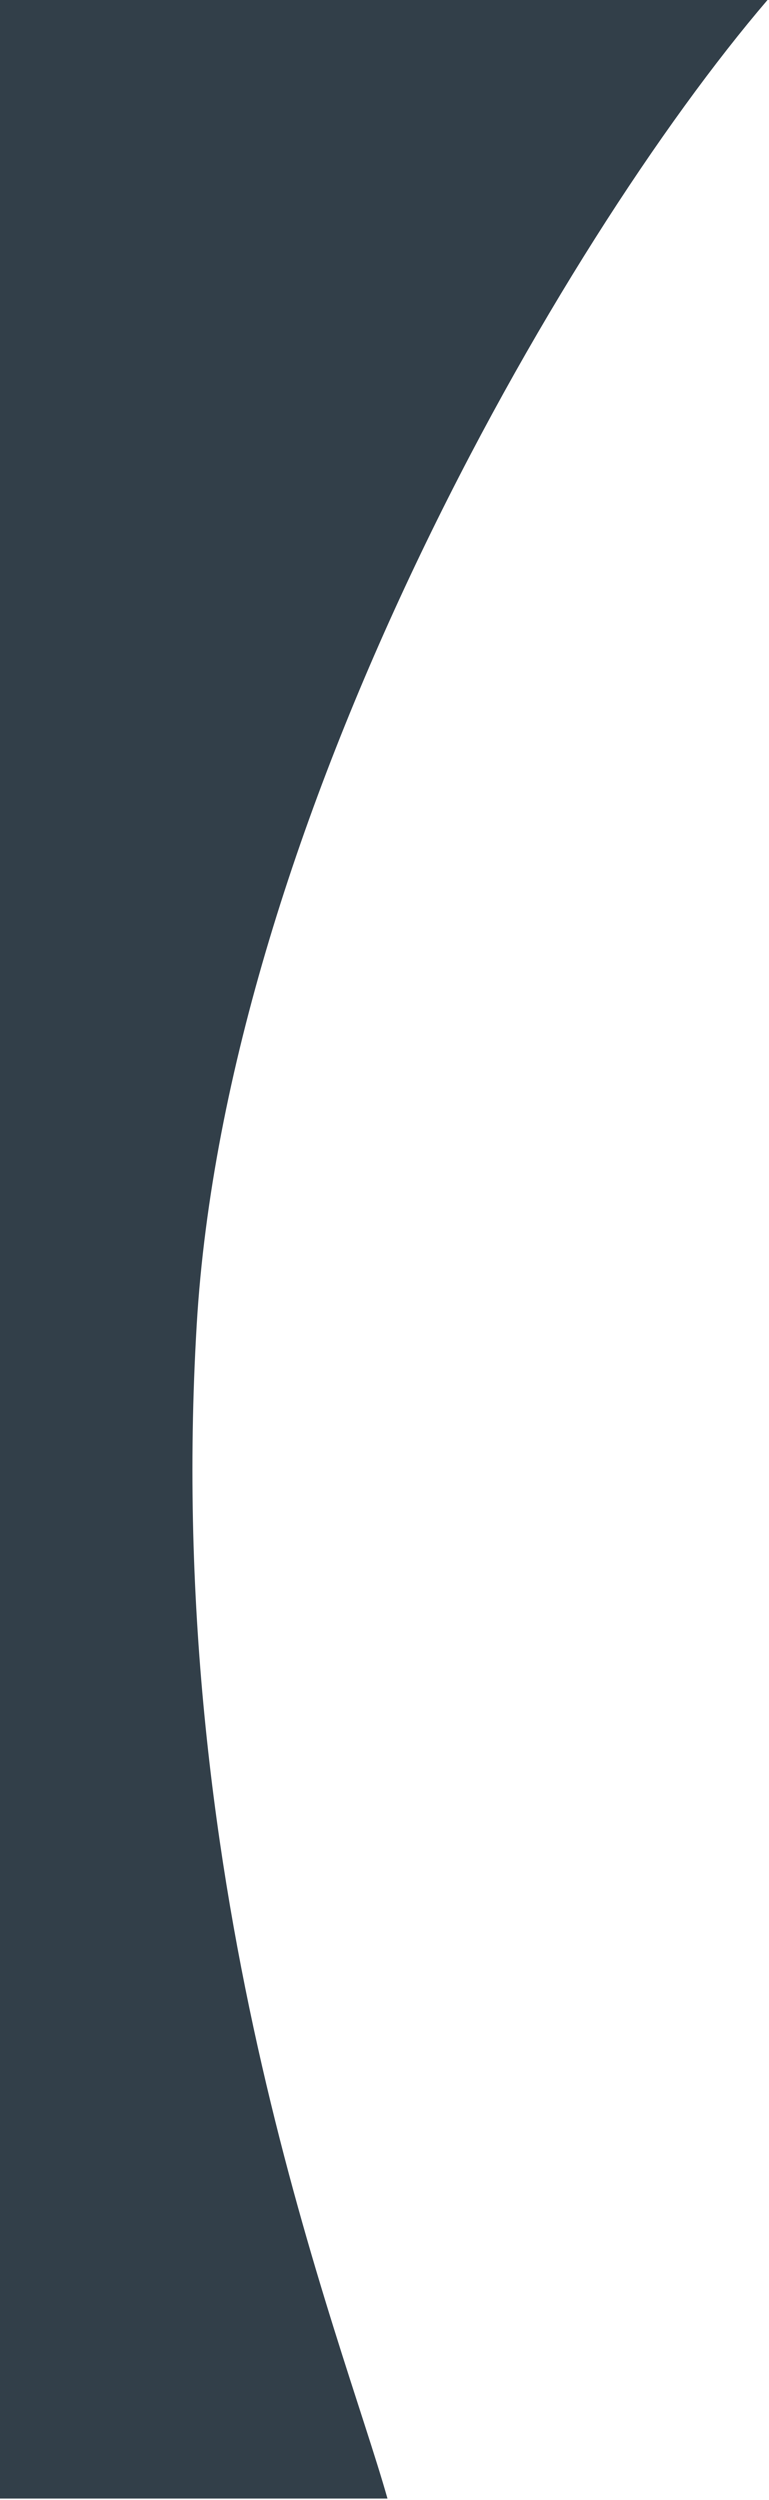 <svg width="258" height="838" viewBox="0 0 258 838" fill="none" xmlns="http://www.w3.org/2000/svg">
<path d="M257.5 0H0V837.5H130C114.5 782.667 54.566 636.661 66 444C76 275.5 187.833 81.333 257.5 0Z" fill="#323F49"/>
</svg>
